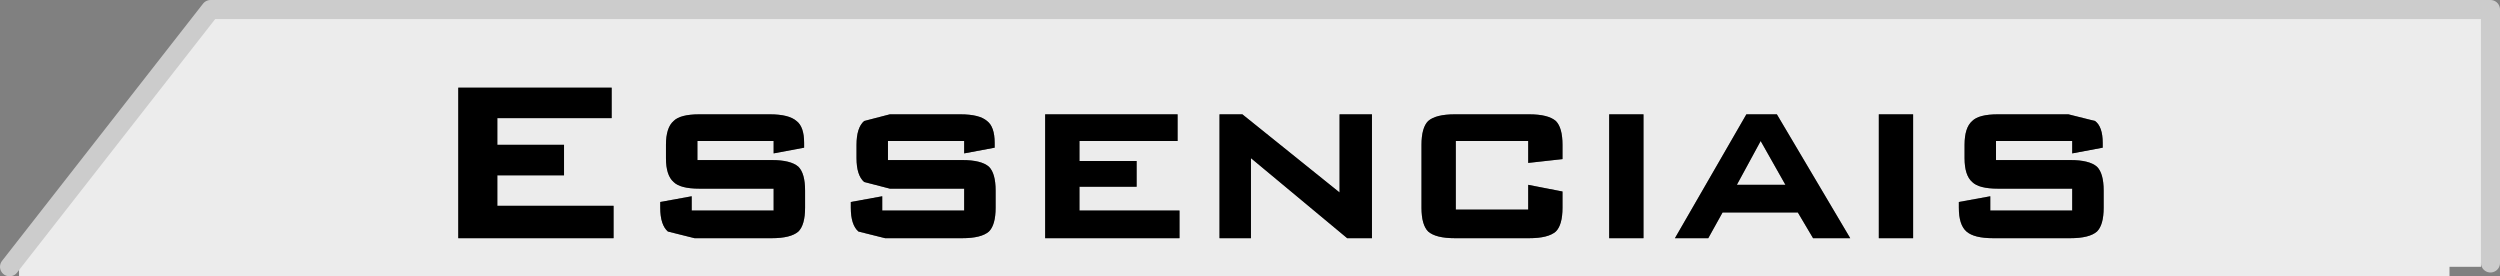 <?xml version="1.0" encoding="UTF-8" standalone="no"?>
<svg xmlns:xlink="http://www.w3.org/1999/xlink" height="14.5px" width="131.2px" xmlns="http://www.w3.org/2000/svg">
  <rect width="100%" height="100%" fill="#808080" stroke="none"/>
  <g transform="matrix(1.0, 0.0, 0.0, 1.0, 65.6, 8.2)">
    <path d="M20.65 -2.2 L18.85 -2.2 18.85 4.3 20.65 4.3 20.65 -2.2 M39.25 -2.2 Q38.25 -2.2 37.9 -1.85 37.5 -1.5 37.5 -0.6 L37.5 0.1 Q37.5 1.0 37.9 1.35 38.25 1.7 39.25 1.7 L43.15 1.7 43.15 2.85 38.85 2.85 38.85 2.1 37.2 2.4 37.2 2.7 Q37.2 3.6 37.6 3.95 38.0 4.3 39.0 4.3 L43.05 4.3 Q44.05 4.3 44.45 3.95 44.8 3.6 44.8 2.7 L44.8 1.8 Q44.8 0.9 44.45 0.55 44.05 0.2 43.05 0.2 L39.15 0.2 39.15 -0.8 43.15 -0.8 43.15 -0.15 44.75 -0.45 44.75 -0.7 Q44.75 -1.55 44.35 -1.85 L42.95 -2.2 39.25 -2.2 M34.8 -2.2 L33.0 -2.2 33.0 4.3 34.8 4.3 34.8 -2.2 M27.65 -2.2 L26.05 -2.2 22.3 4.3 24.05 4.3 24.8 2.95 28.75 2.95 29.55 4.3 31.5 4.3 27.65 -2.2 M10.75 -2.2 Q9.75 -2.2 9.35 -1.85 9.0 -1.5 9.0 -0.6 L9.0 2.7 Q9.0 3.6 9.35 3.95 9.75 4.3 10.75 4.3 L14.65 4.3 Q15.65 4.3 16.05 3.95 16.4 3.6 16.4 2.7 L16.4 1.85 14.6 1.5 14.6 2.8 10.8 2.8 10.8 -0.8 14.6 -0.8 14.6 0.35 16.4 0.15 16.4 -0.6 Q16.4 -1.5 16.05 -1.85 15.65 -2.2 14.65 -2.2 L10.75 -2.2 M6.4 -2.2 L4.7 -2.2 4.7 1.9 -0.4 -2.2 -1.6 -2.2 -1.6 4.3 0.05 4.3 0.05 0.1 5.1 4.3 6.4 4.3 6.4 -2.2 M65.1 5.6 L64.6 5.6 64.6 5.8 62.95 5.8 62.95 6.3 -64.6 6.3 -64.6 5.8 -65.1 5.8 -54.55 -7.7 65.1 -7.7 65.1 5.6 M-8.95 -0.8 L-3.8 -0.8 -3.8 -2.2 -10.75 -2.2 -10.75 4.3 -3.7 4.3 -3.7 2.85 -8.95 2.85 -8.95 1.6 -5.95 1.6 -5.95 0.25 -8.95 0.25 -8.95 -0.8 M-19.0 -0.8 L-15.0 -0.8 -15.0 -0.15 -13.4 -0.45 -13.4 -0.7 Q-13.4 -1.55 -13.8 -1.85 -14.2 -2.2 -15.2 -2.2 L-18.9 -2.2 -20.25 -1.85 Q-20.65 -1.5 -20.65 -0.6 L-20.65 0.1 Q-20.65 1.0 -20.25 1.35 L-18.9 1.7 -15.0 1.7 -15.0 2.85 -19.3 2.85 -19.3 2.1 -20.95 2.4 -20.95 2.7 Q-20.95 3.6 -20.55 3.95 L-19.15 4.3 -15.1 4.3 Q-14.1 4.3 -13.7 3.95 -13.35 3.6 -13.35 2.7 L-13.35 1.8 Q-13.35 0.9 -13.7 0.55 -14.1 0.2 -15.1 0.2 L-19.0 0.2 -19.0 -0.8 M-29.0 -0.8 L-25.0 -0.8 -25.0 -0.15 -23.4 -0.45 -23.4 -0.7 Q-23.4 -1.55 -23.8 -1.85 -24.2 -2.2 -25.2 -2.2 L-28.9 -2.2 Q-29.9 -2.2 -30.25 -1.85 -30.65 -1.5 -30.65 -0.6 L-30.65 0.1 Q-30.65 1.0 -30.25 1.35 -29.9 1.7 -28.9 1.7 L-25.0 1.7 -25.0 2.85 -29.3 2.85 -29.3 2.1 -30.95 2.4 -30.95 2.7 Q-30.95 3.6 -30.55 3.95 L-29.15 4.3 -25.1 4.3 Q-24.1 4.3 -23.7 3.95 -23.35 3.6 -23.35 2.7 L-23.35 1.8 Q-23.35 0.9 -23.7 0.55 -24.1 0.2 -25.1 0.2 L-29.0 0.2 -29.0 -0.8 M-33.5 -2.0 L-33.5 -3.6 -41.55 -3.6 -41.55 4.3 -33.4 4.3 -33.4 2.6 -39.5 2.6 -39.5 1.0 -36.0 1.0 -36.0 -0.6 -39.5 -0.6 -39.5 -2.0 -33.5 -2.0 M28.1 1.5 L25.55 1.5 26.8 -0.8 28.1 1.5" fill="#ececec" fill-rule="evenodd" stroke="none"/>
    <path d="M6.4 -2.2 L6.4 4.3 5.1 4.3 0.05 0.1 0.05 4.3 -1.6 4.3 -1.6 -2.2 -0.4 -2.2 4.7 1.9 4.7 -2.2 6.4 -2.2 M10.75 -2.2 L14.65 -2.2 Q15.65 -2.2 16.05 -1.85 16.4 -1.5 16.4 -0.6 L16.4 0.15 14.6 0.35 14.6 -0.8 10.8 -0.8 10.8 2.8 14.6 2.8 14.6 1.5 16.4 1.85 16.4 2.7 Q16.4 3.6 16.05 3.95 15.65 4.3 14.65 4.3 L10.75 4.3 Q9.75 4.3 9.35 3.95 9.0 3.6 9.0 2.7 L9.0 -0.6 Q9.0 -1.5 9.35 -1.85 9.75 -2.2 10.75 -2.2 M27.65 -2.2 L31.5 4.3 29.55 4.3 28.75 2.95 24.8 2.95 24.05 4.3 22.3 4.3 26.05 -2.2 27.65 -2.2 M34.8 -2.2 L34.8 4.3 33.0 4.3 33.0 -2.2 34.8 -2.2 M39.25 -2.2 L42.95 -2.2 44.35 -1.85 Q44.75 -1.55 44.75 -0.7 L44.75 -0.45 43.15 -0.15 43.15 -0.8 39.15 -0.8 39.15 0.2 43.05 0.2 Q44.05 0.2 44.45 0.55 44.8 0.9 44.8 1.8 L44.8 2.7 Q44.8 3.6 44.45 3.95 44.05 4.3 43.05 4.3 L39.0 4.3 Q38.0 4.3 37.6 3.95 37.2 3.6 37.2 2.7 L37.2 2.4 38.85 2.1 38.85 2.85 43.15 2.85 43.15 1.7 39.25 1.7 Q38.25 1.7 37.9 1.35 37.5 1.0 37.5 0.1 L37.5 -0.6 Q37.5 -1.5 37.9 -1.85 38.25 -2.2 39.25 -2.2 M20.65 -2.2 L20.65 4.3 18.85 4.3 18.85 -2.2 20.65 -2.2 M28.1 1.5 L26.8 -0.8 25.55 1.5 28.1 1.5 M-33.5 -2.0 L-39.5 -2.0 -39.5 -0.6 -36.0 -0.6 -36.0 1.0 -39.5 1.0 -39.5 2.6 -33.4 2.6 -33.4 4.3 -41.55 4.3 -41.55 -3.6 -33.5 -3.6 -33.5 -2.0 M-29.0 -0.8 L-29.0 0.2 -25.1 0.2 Q-24.1 0.2 -23.7 0.55 -23.35 0.9 -23.35 1.8 L-23.35 2.7 Q-23.35 3.6 -23.7 3.95 -24.1 4.3 -25.1 4.3 L-29.15 4.3 -30.55 3.95 Q-30.95 3.6 -30.95 2.7 L-30.95 2.4 -29.3 2.1 -29.3 2.85 -25.0 2.85 -25.0 1.7 -28.9 1.7 Q-29.9 1.7 -30.25 1.35 -30.65 1.0 -30.65 0.1 L-30.65 -0.6 Q-30.65 -1.5 -30.25 -1.85 -29.9 -2.2 -28.9 -2.2 L-25.2 -2.2 Q-24.2 -2.2 -23.8 -1.85 -23.4 -1.55 -23.4 -0.7 L-23.4 -0.45 -25.0 -0.15 -25.0 -0.8 -29.0 -0.8 M-19.0 -0.8 L-19.0 0.2 -15.1 0.2 Q-14.1 0.2 -13.7 0.55 -13.35 0.9 -13.35 1.8 L-13.35 2.7 Q-13.35 3.6 -13.7 3.95 -14.1 4.3 -15.1 4.3 L-19.15 4.3 -20.55 3.95 Q-20.95 3.6 -20.95 2.7 L-20.95 2.4 -19.3 2.1 -19.3 2.85 -15.0 2.85 -15.0 1.7 -18.9 1.7 -20.25 1.35 Q-20.65 1.0 -20.65 0.1 L-20.65 -0.6 Q-20.65 -1.5 -20.25 -1.85 L-18.9 -2.2 -15.2 -2.2 Q-14.2 -2.2 -13.8 -1.85 -13.4 -1.55 -13.4 -0.7 L-13.4 -0.45 -15.0 -0.15 -15.0 -0.8 -19.0 -0.8 M-8.95 -0.8 L-8.95 0.25 -5.95 0.25 -5.95 1.6 -8.95 1.6 -8.95 2.85 -3.7 2.85 -3.7 4.3 -10.75 4.3 -10.75 -2.2 -3.8 -2.2 -3.8 -0.8 -8.95 -0.8" fill="#000000" fill-rule="evenodd" stroke="none"/>
    <path d="M65.1 5.6 L65.1 -7.7 -54.55 -7.7 -65.1 5.8" fill="none" stroke="#cccccc" stroke-linecap="round" stroke-linejoin="round" stroke-width="1.0"/>
  </g>
</svg>
